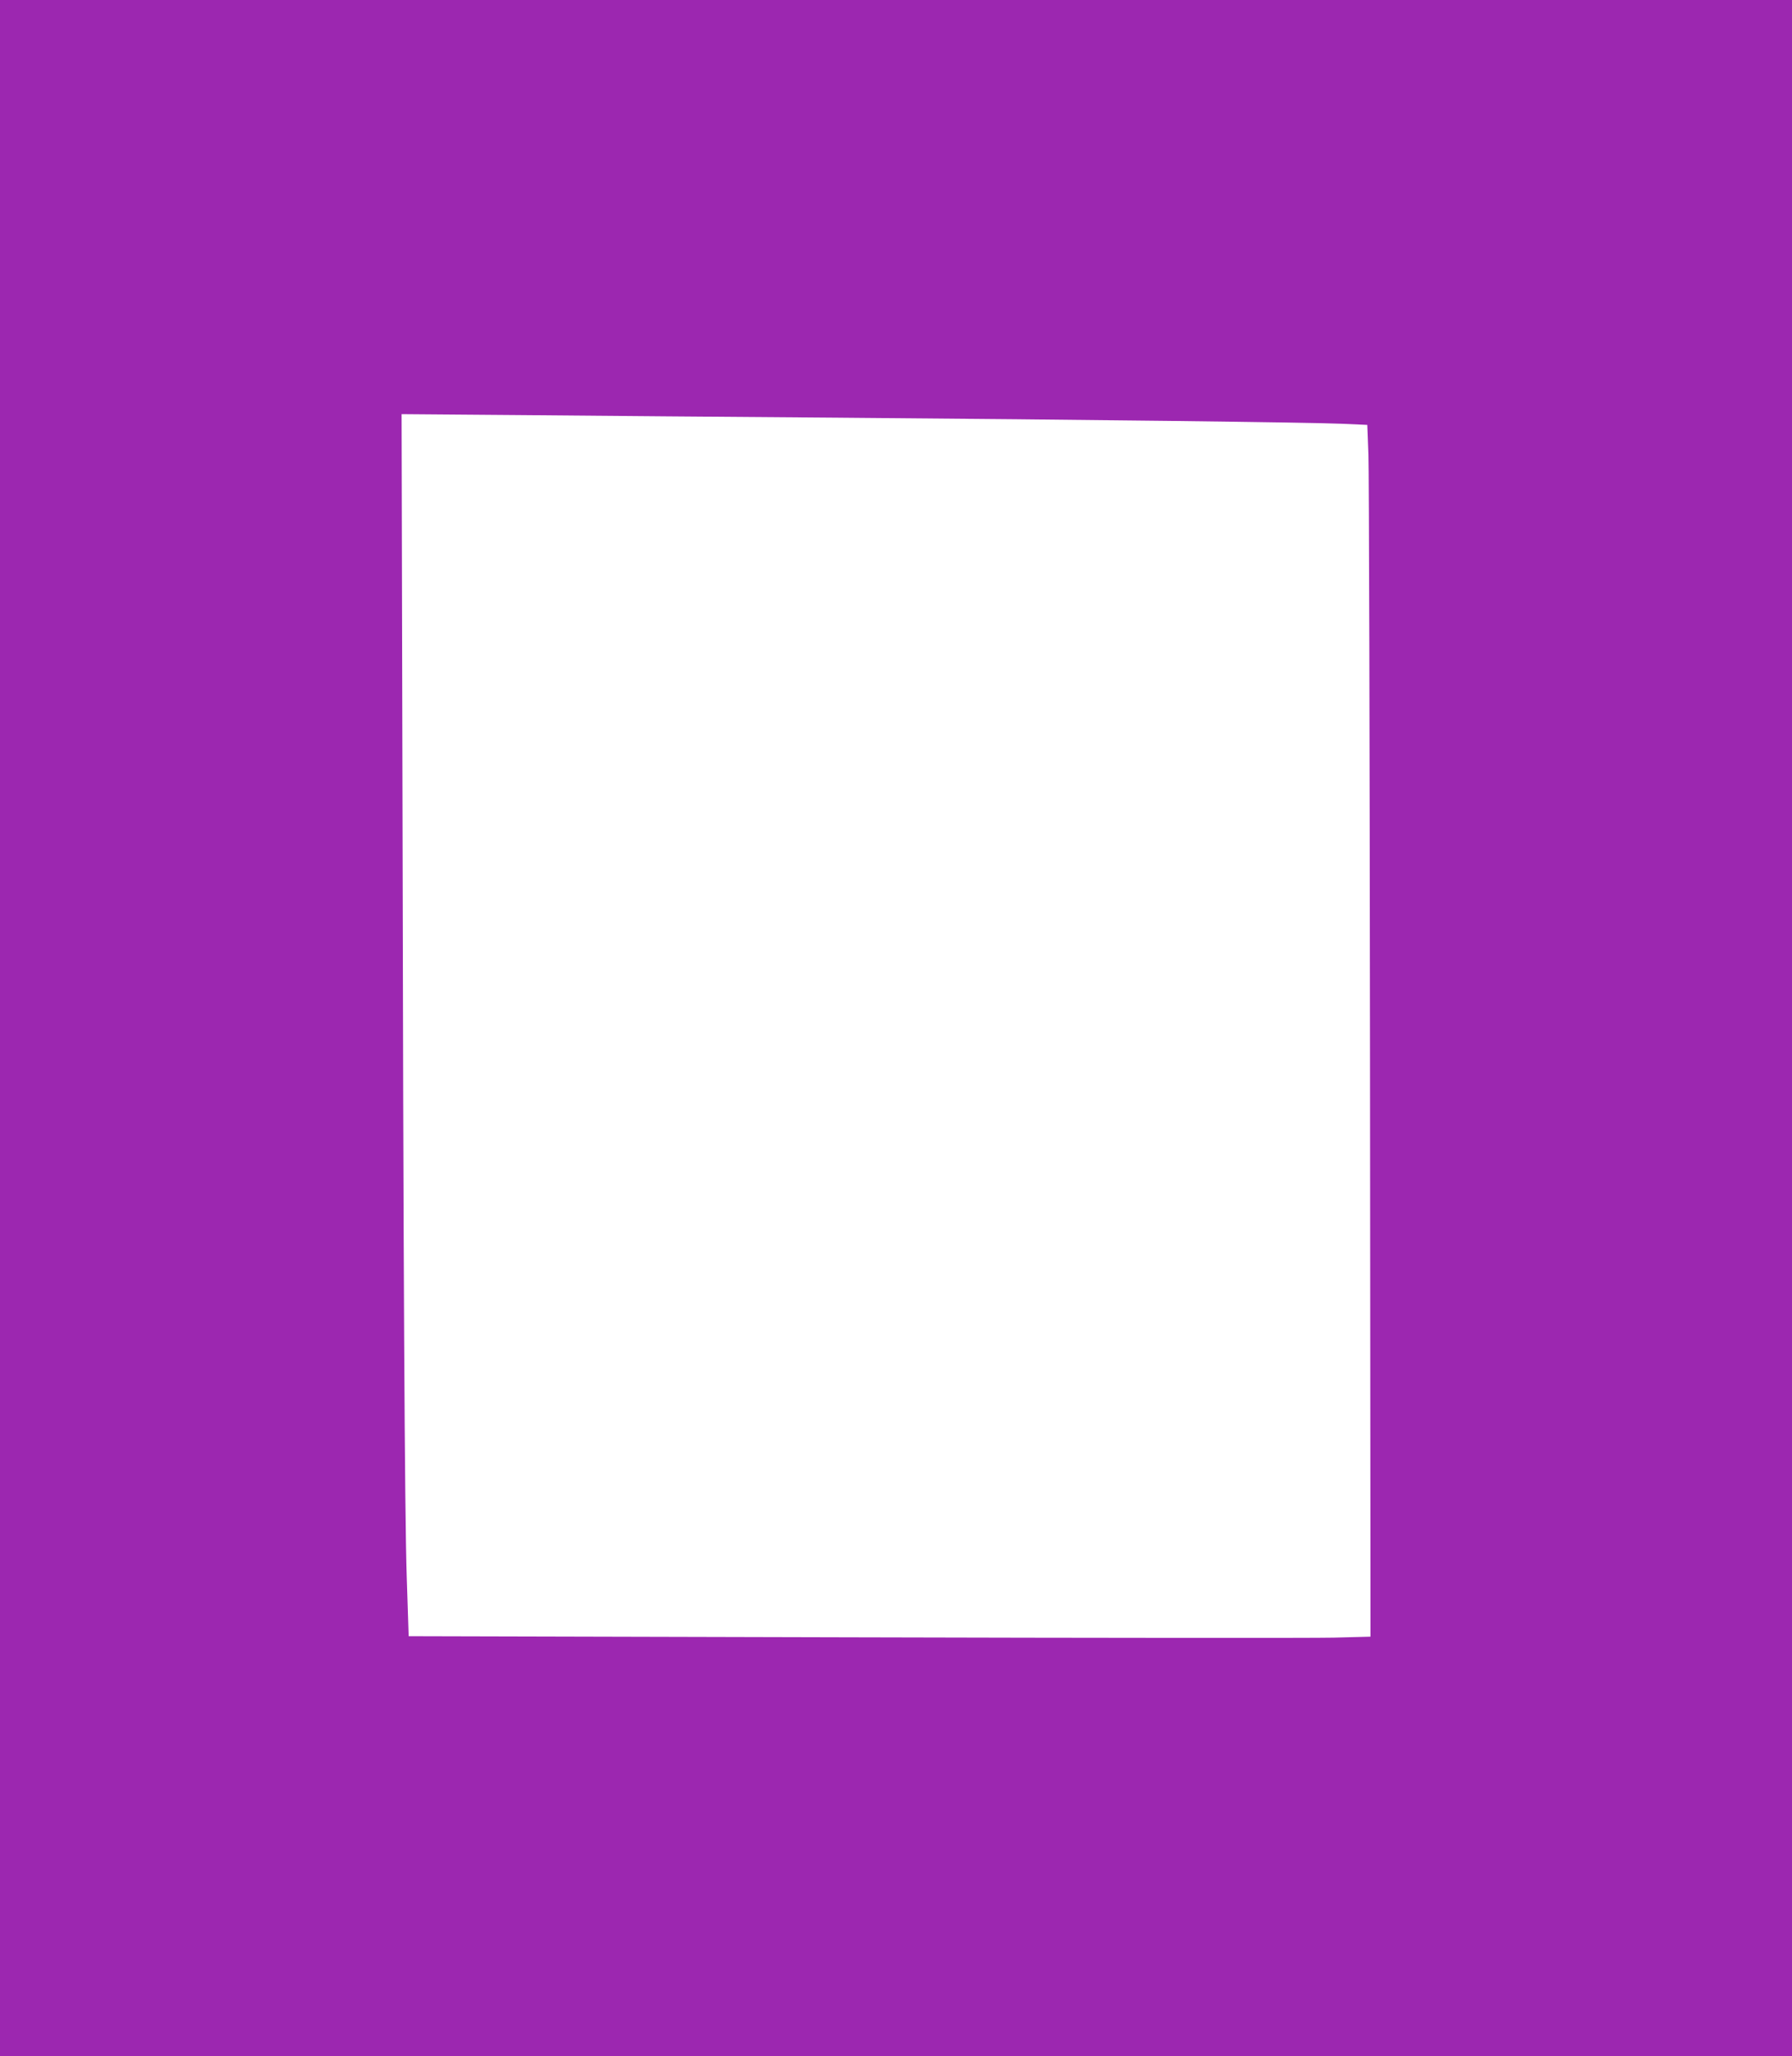 <?xml version="1.0" standalone="no"?>
<!DOCTYPE svg PUBLIC "-//W3C//DTD SVG 20010904//EN"
 "http://www.w3.org/TR/2001/REC-SVG-20010904/DTD/svg10.dtd">
<svg version="1.0" xmlns="http://www.w3.org/2000/svg"
 width="1116pt" height="1280pt" viewBox="0 0 1116 1280"
 preserveAspectRatio="xMidYMid meet">
<g transform="translate(0,1280) scale(0.1,-0.1)"
fill="#9c27b0" stroke="none">
<path d="M0 6400 l0 -6400 5580 0 5580 0 0 6400 0 6400 -5580 0 -5580 0 0
-6400z m5220 3800 c1524 -12 2937 -29 3140 -38 l155 -7 7 -185 c4 -102 8
-1799 10 -3771 l3 -3587 -230 -6 c-126 -3 -1474 -2 -2995 2 l-2765 7 -12 370
c-13 414 -21 1869 -27 5073 l-5 2164 752 -6 c414 -4 1299 -11 1967 -16z"/>
</g>
</svg>
